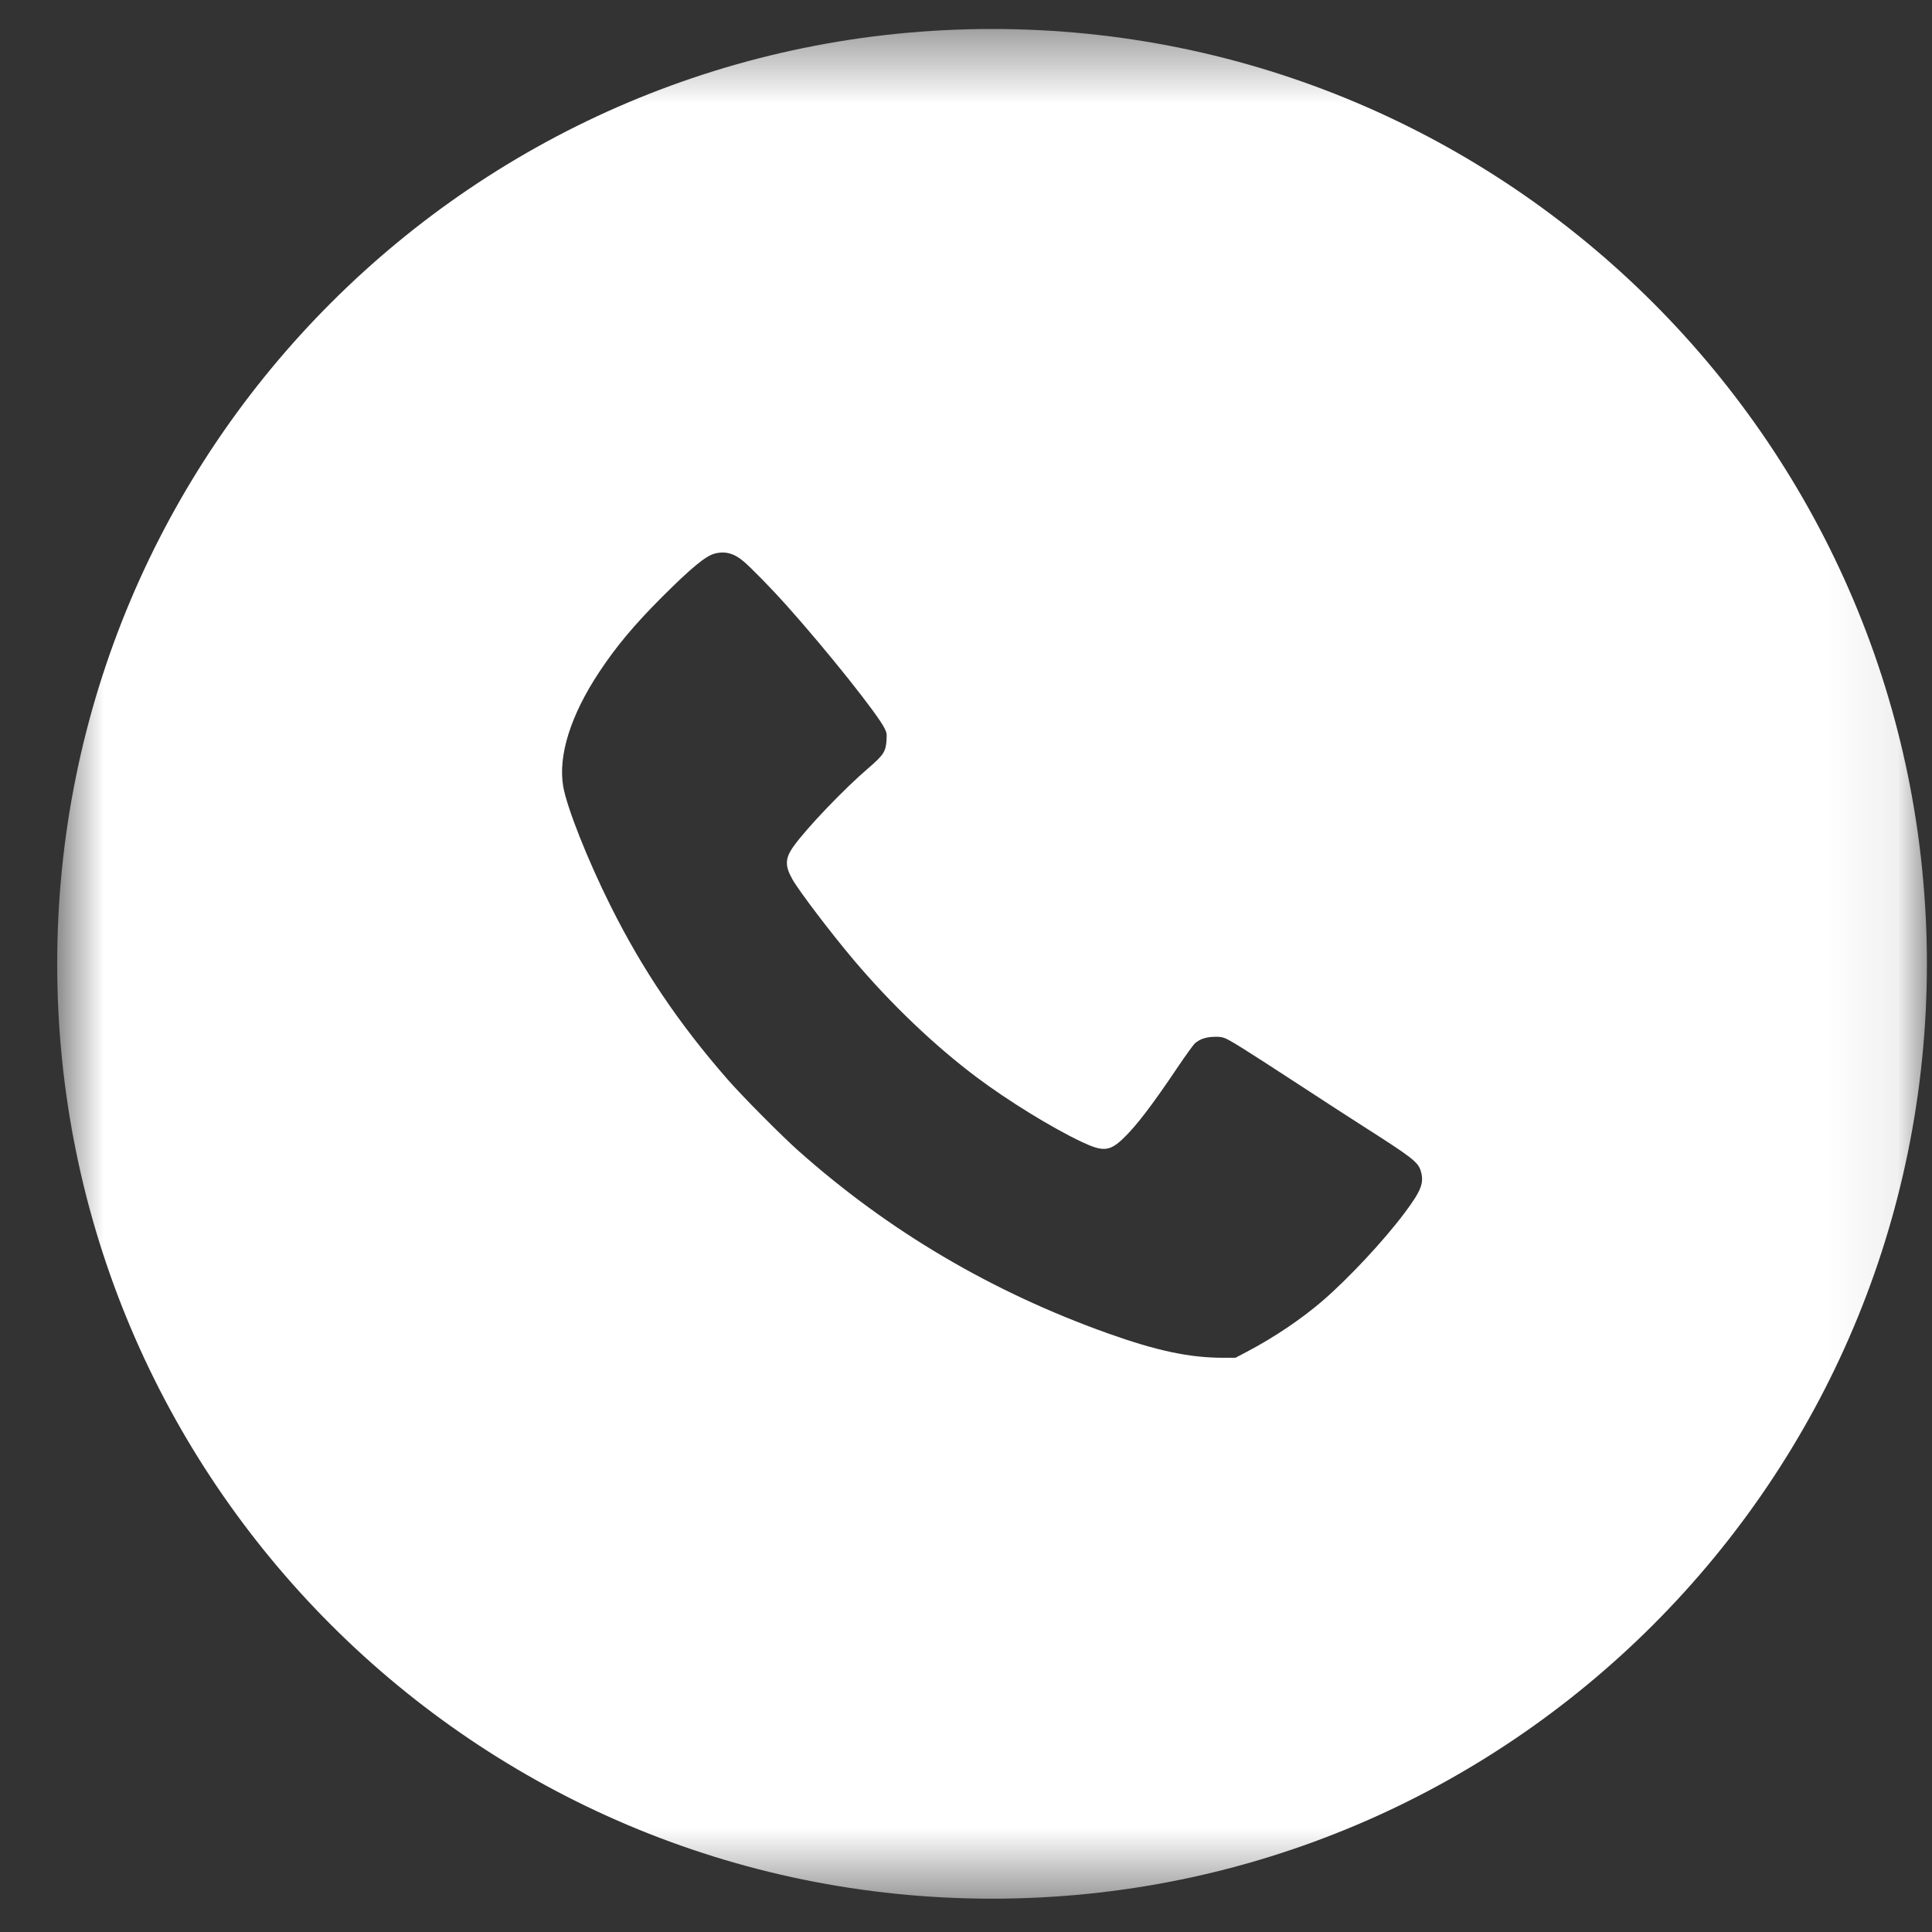 <?xml version="1.0" encoding="UTF-8"?> <svg xmlns="http://www.w3.org/2000/svg" width="28" height="28" viewBox="0 0 28 28" fill="none"><rect x="0" y="0" width="28" height="28" fill="#333333" stroke="none"/><g clip-path="url(#clip0_1_1796)"><mask id="mask0_1_1796" style="mask-type:luminance" maskUnits="userSpaceOnUse" x="0" y="0" width="28" height="28"><path d="M27.926 0.42H0.829V27.517H27.926V0.42Z" fill="white"></path></mask><g mask="url(#mask0_1_1796)"><path fill-rule="evenodd" clip-rule="evenodd" d="M14.378 27.517C21.86 27.517 27.926 21.451 27.926 13.969C27.926 6.486 21.86 0.42 14.378 0.42C6.895 0.42 0.829 6.486 0.829 13.969C0.829 21.451 6.895 27.517 14.378 27.517ZM9.6 8.647C10.014 8.234 10.226 8.058 10.355 8.024C10.507 7.983 10.64 8.018 10.778 8.137C10.896 8.238 11.192 8.542 11.395 8.769C11.991 9.436 12.718 10.348 12.82 10.556C12.851 10.618 12.854 10.636 12.848 10.726C12.839 10.891 12.805 10.943 12.584 11.133C12.231 11.435 11.69 12.001 11.501 12.266C11.377 12.439 11.373 12.547 11.485 12.745C11.58 12.913 12.041 13.52 12.367 13.906C12.911 14.55 13.542 15.153 14.155 15.613C14.61 15.954 15.251 16.349 15.679 16.55C15.986 16.695 16.082 16.687 16.278 16.5C16.466 16.32 16.688 16.031 17.059 15.48C17.18 15.3 17.297 15.138 17.32 15.119C17.388 15.061 17.466 15.033 17.579 15.027C17.651 15.023 17.7 15.027 17.739 15.041C17.815 15.066 18.012 15.189 18.811 15.71C19.182 15.952 19.593 16.219 19.724 16.302C20.47 16.777 20.552 16.841 20.591 16.971C20.642 17.143 20.599 17.254 20.356 17.579C20.054 17.982 19.546 18.526 19.167 18.853C18.859 19.118 18.464 19.384 18.074 19.589L17.905 19.678L17.735 19.678C17.237 19.678 16.768 19.578 16.05 19.322C14.369 18.721 12.878 17.841 11.572 16.679C11.327 16.461 10.758 15.888 10.546 15.645C9.84 14.837 9.308 14.049 8.849 13.129C8.518 12.467 8.213 11.698 8.162 11.395C8.087 10.95 8.27 10.367 8.681 9.745C8.927 9.372 9.196 9.05 9.6 8.647Z" fill="white"></path></g></g><defs><clipPath id="clip0_1_1796"><rect width="28" height="28" fill="white"></rect></clipPath></defs></svg> 